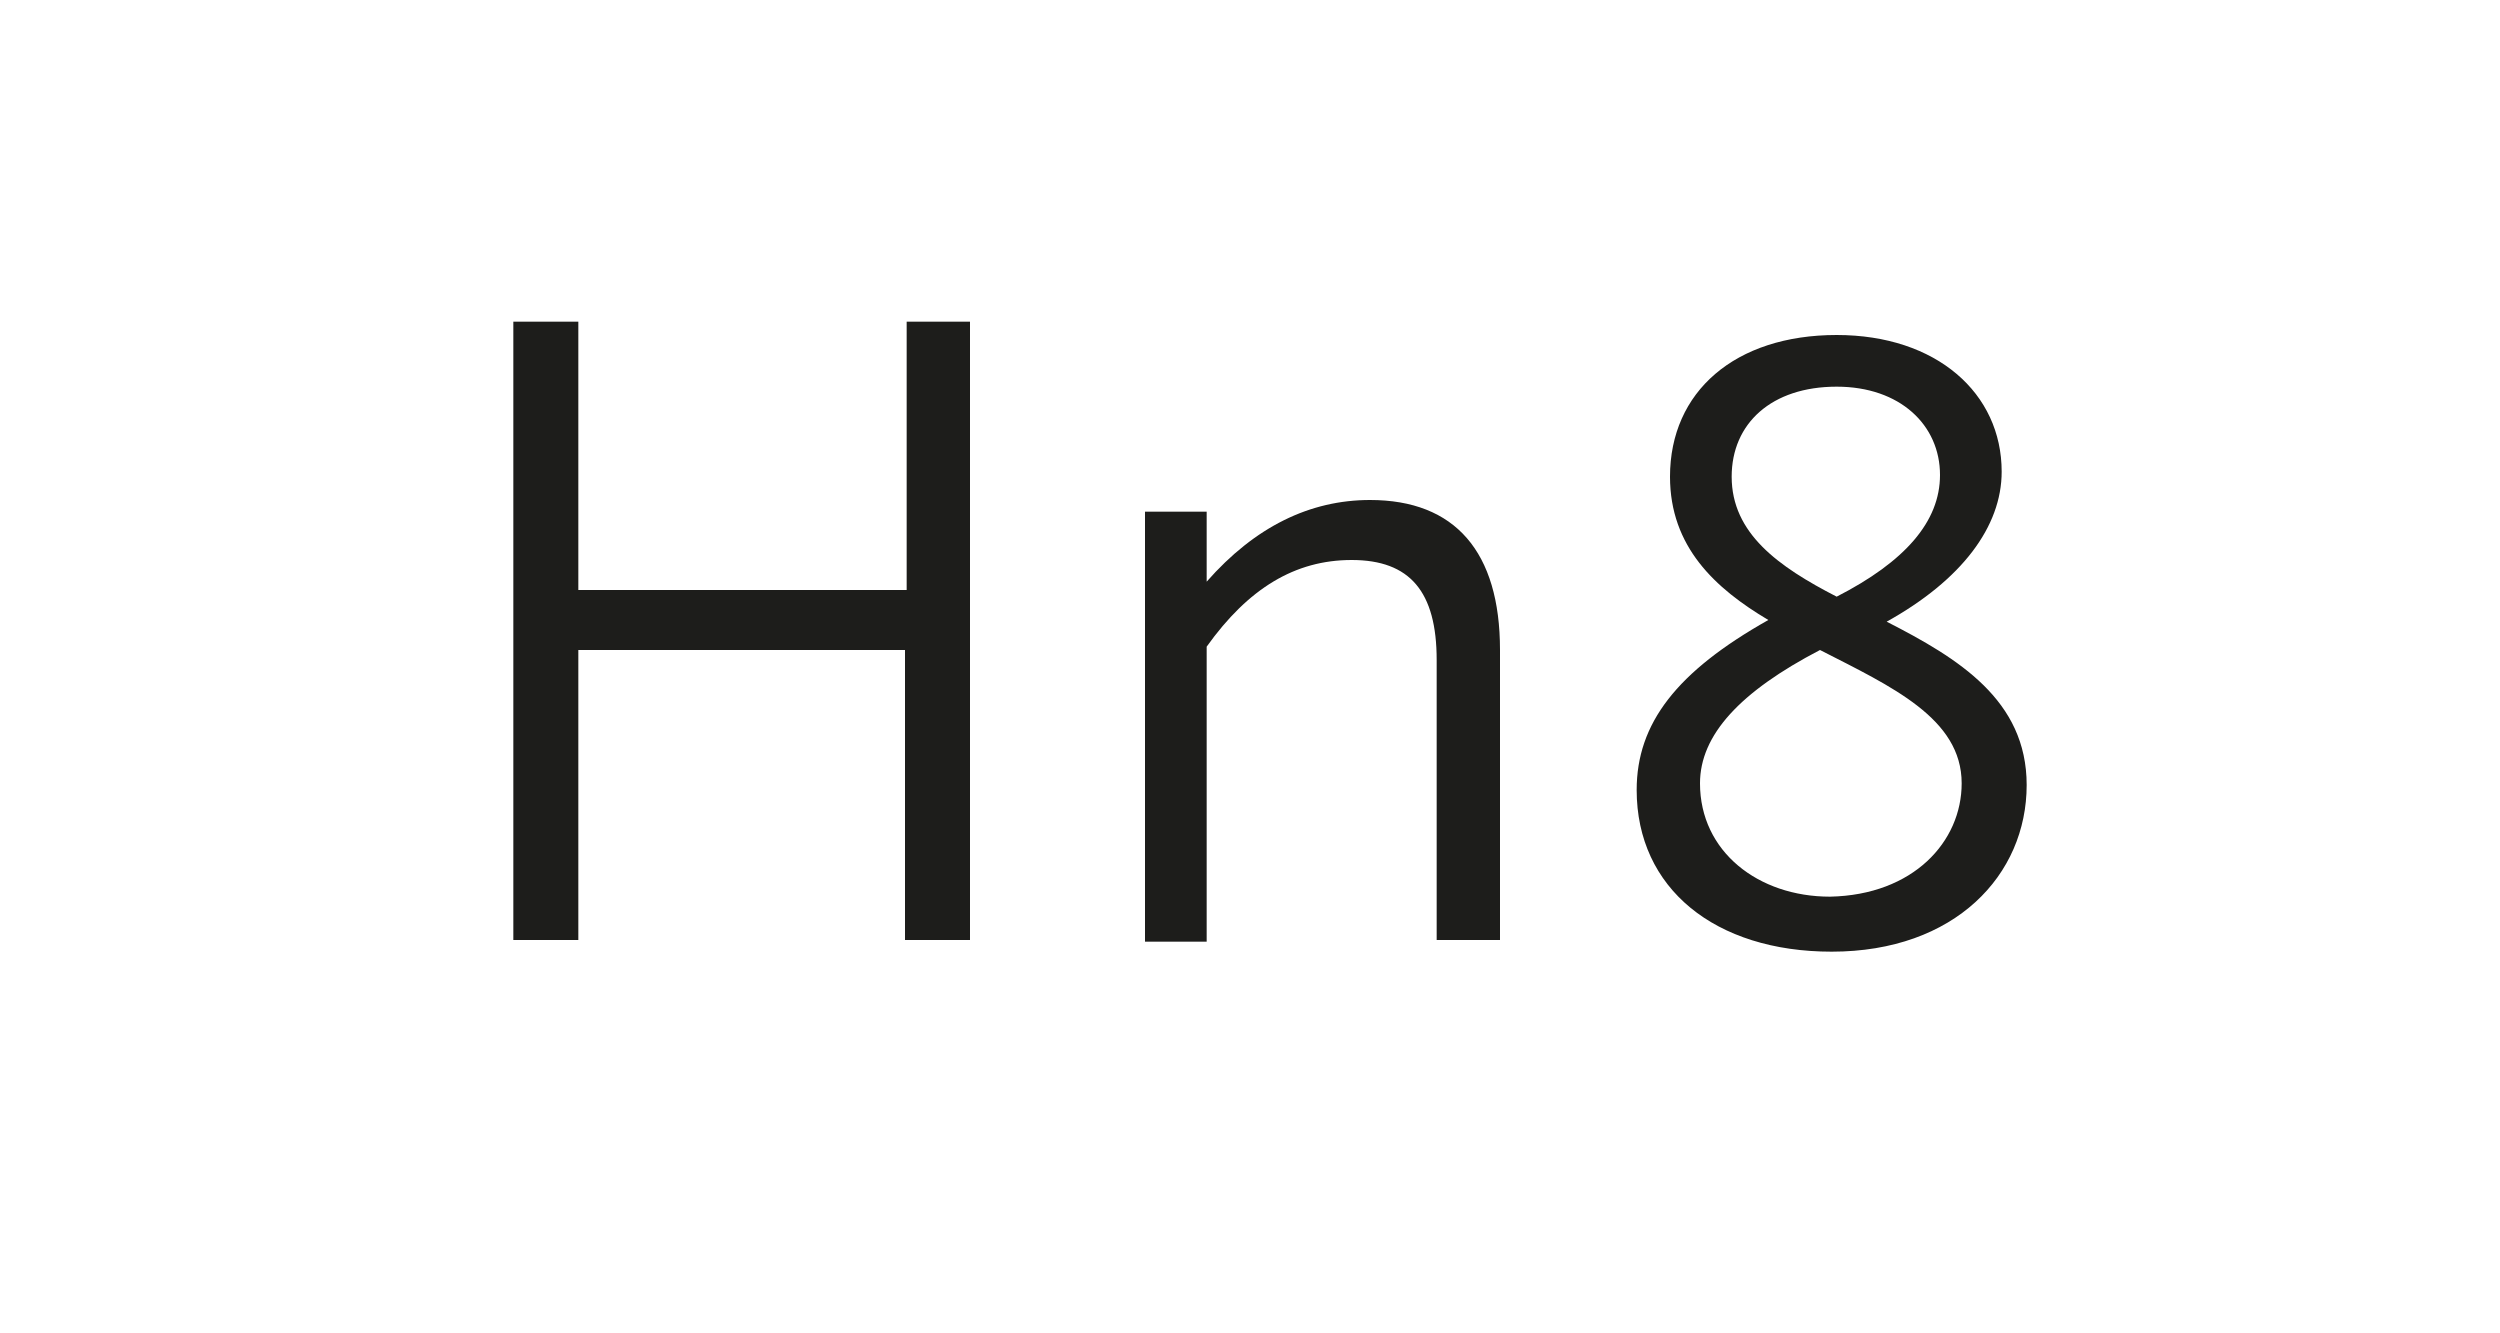 <?xml version="1.0" encoding="utf-8"?>
<!-- Generator: Adobe Illustrator 23.0.4, SVG Export Plug-In . SVG Version: 6.00 Build 0)  -->
<svg version="1.1" id="Ebene_1" xmlns="http://www.w3.org/2000/svg" xmlns:xlink="http://www.w3.org/1999/xlink" x="0px" y="0px"
	 viewBox="0 0 150 80" style="enable-background:new 0 0 150 80;" xml:space="preserve">
<style type="text/css">
	.st0{fill:#FFFFFF;}
	.st1{fill:#1D1D1B;}
</style>
<g>
	<rect class="st0" width="150" height="80"/>
</g>
<g>
	<path class="st1" d="M58.2,19.3v37.1h-3.9V39H34.7v17.4h-3.9V19.3h3.9v16.1h19.7V19.3H58.2z"/>
	<path class="st1" d="M90,39v17.4h-3.8V39.6c0-4.1-1.6-6-5.1-6c-3.4,0-6.2,1.7-8.7,5.2v17.7h-3.7V30.7h3.7v4.2
		c2.9-3.3,6.2-4.9,9.8-4.9C87.3,30,90,33.1,90,39z"/>
	<path class="st1" d="M121.6,47.1c0,5.4-4.3,10-11.7,10c-7,0-11.7-3.8-11.7-9.7c0-4,2.4-7.1,7.9-10.2c-3.2-1.9-5.9-4.4-5.9-8.6
		c0-5.1,3.9-8.5,10-8.5c6,0,9.9,3.5,9.9,8.2c0,3.3-2.4,6.5-6.9,9C117.5,39.5,121.6,42,121.6,47.1z M117.7,47c0-3.9-4.2-5.8-8.5-8
		c-4.8,2.5-7.2,5.1-7.2,8c0,4.1,3.5,6.8,7.8,6.8C114.8,53.7,117.7,50.5,117.7,47z M110.2,35.8c4.1-2.1,6.2-4.5,6.2-7.3
		c0-3-2.4-5.3-6.2-5.3c-3.9,0-6.3,2.2-6.3,5.4C103.9,32,106.7,34,110.2,35.8z"/>
</g>
</svg>
